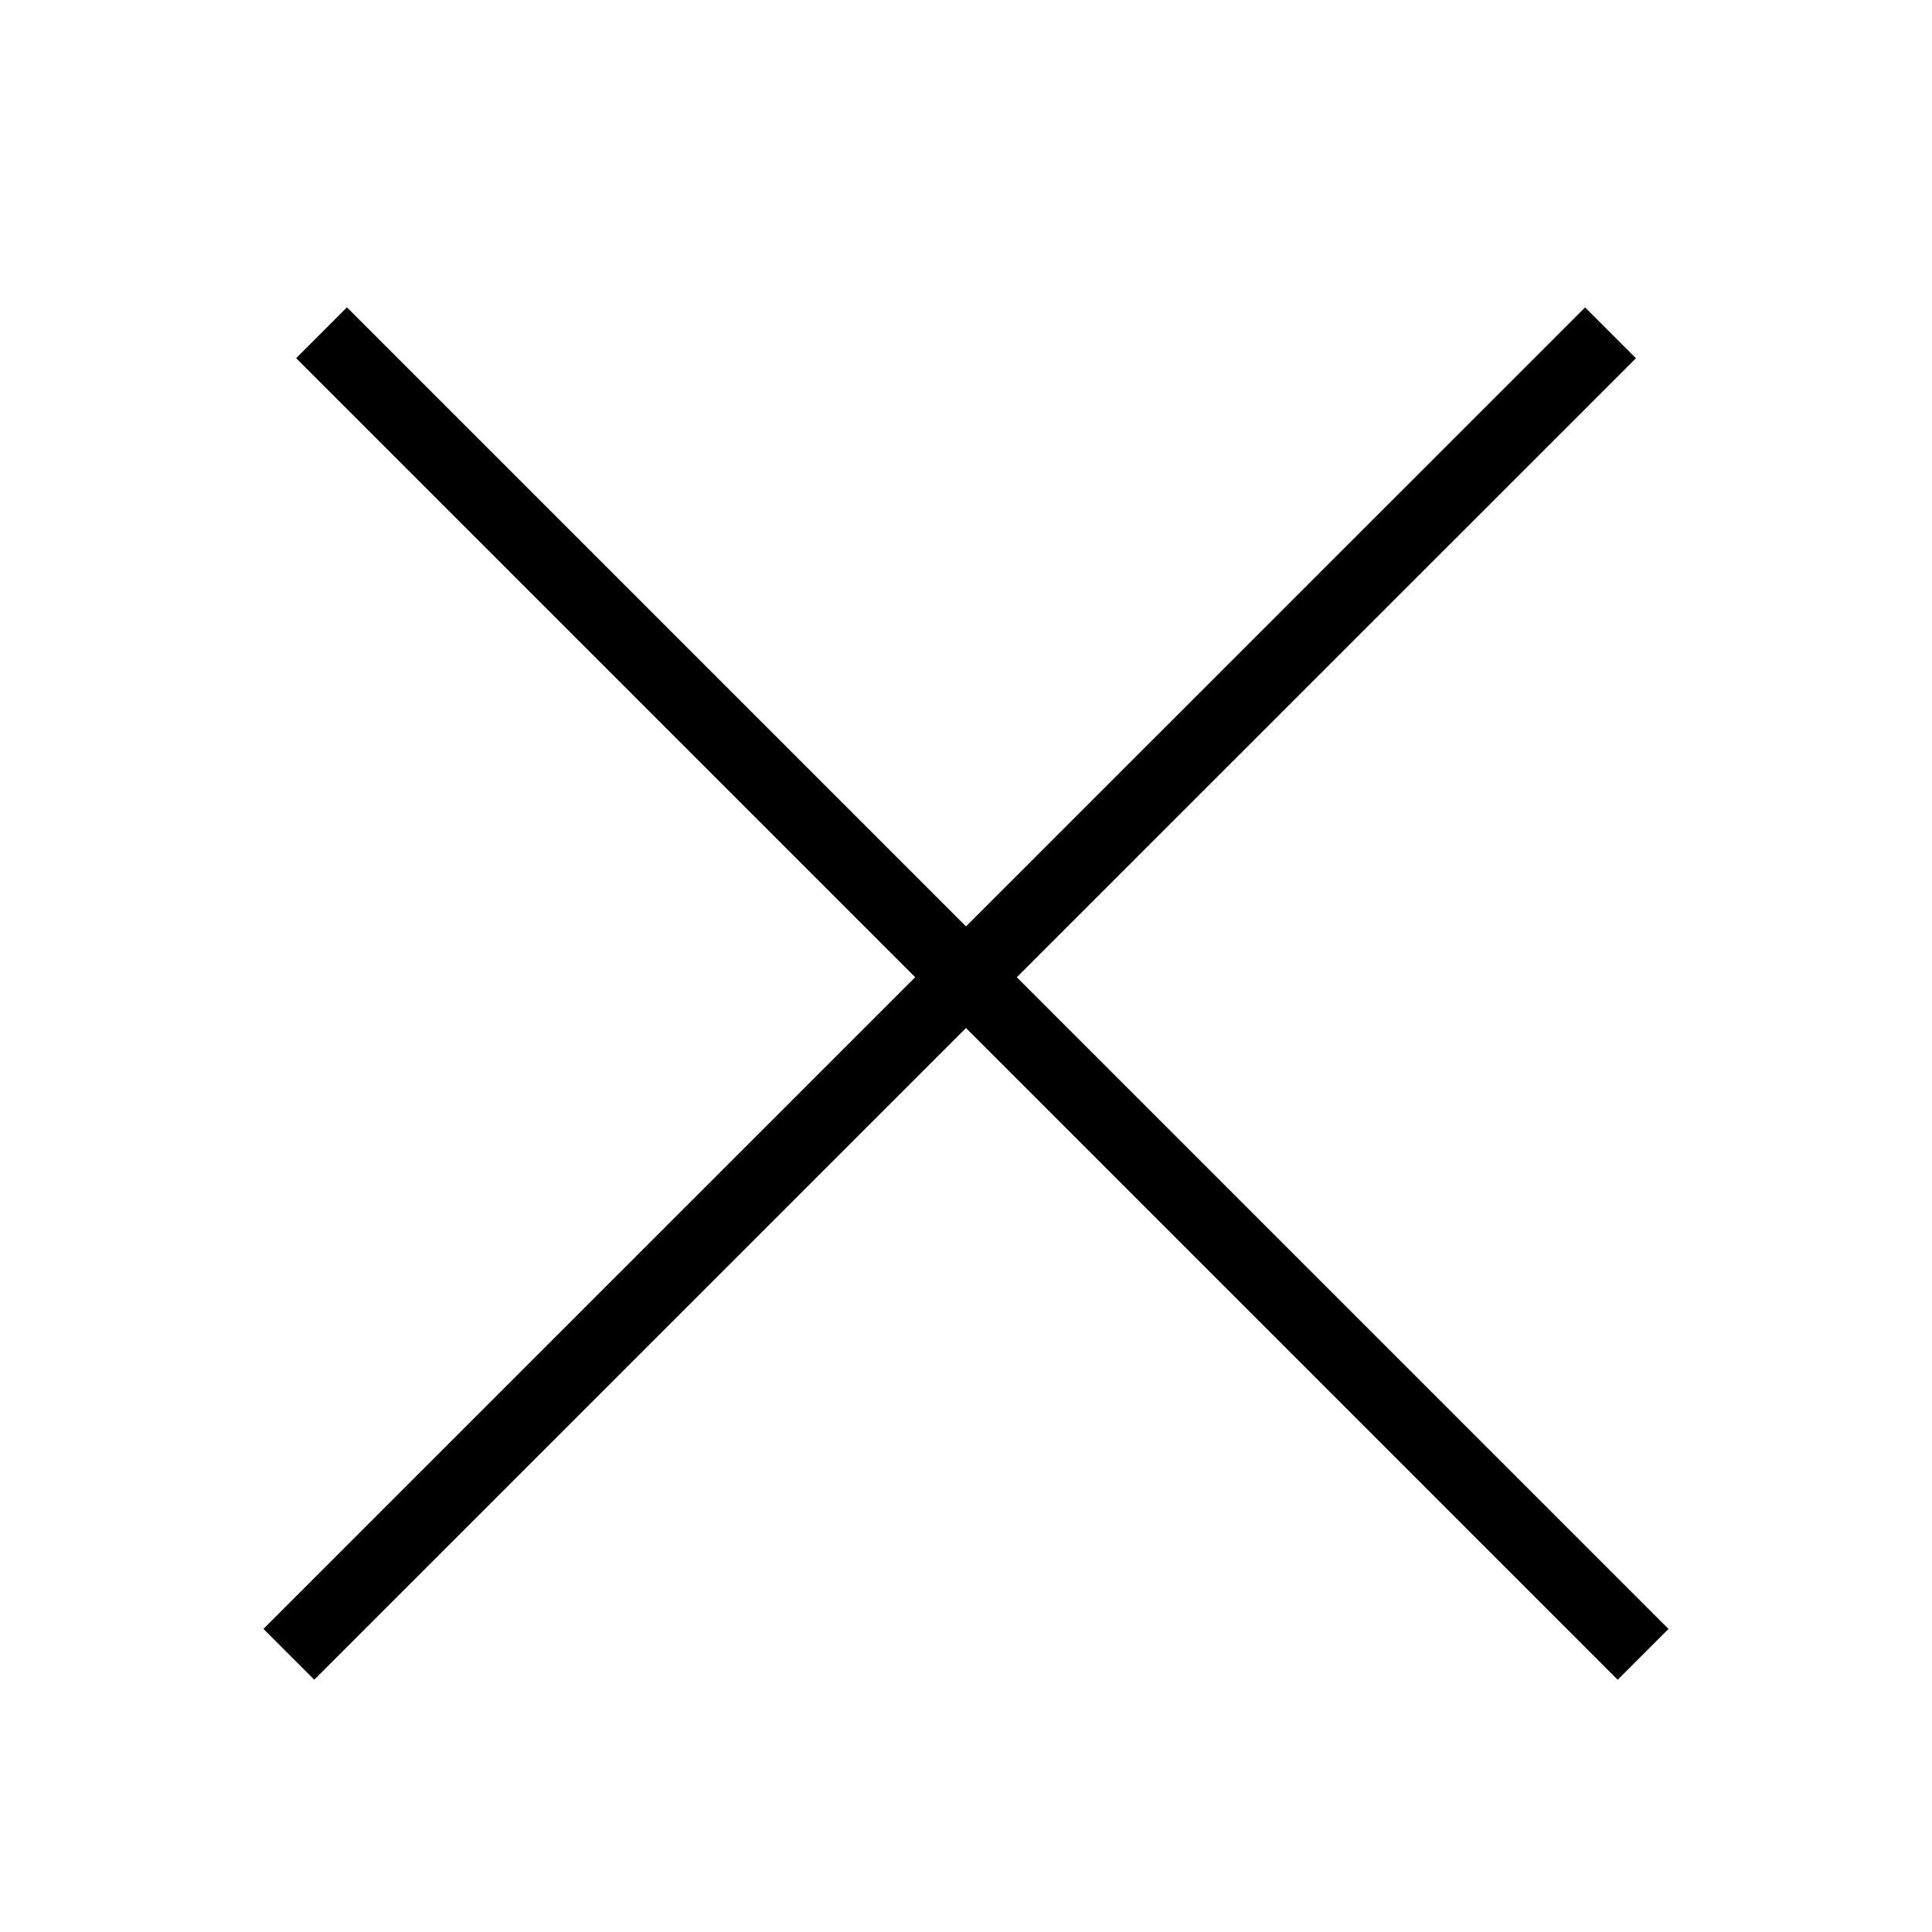 <svg width="52" height="52" viewBox="0 0 44 44" fill="none" xmlns="http://www.w3.org/2000/svg">
<path d="M22 21.098L36.1 7.001L37.257 8.159L23.157 22.256L37.999 37.098L36.842 38.255L22 23.412L7.157 38.254L6 37.097L20.843 22.255L6.745 8.157L7.902 7L22 21.098Z" fill="currentColor"/>
</svg>
